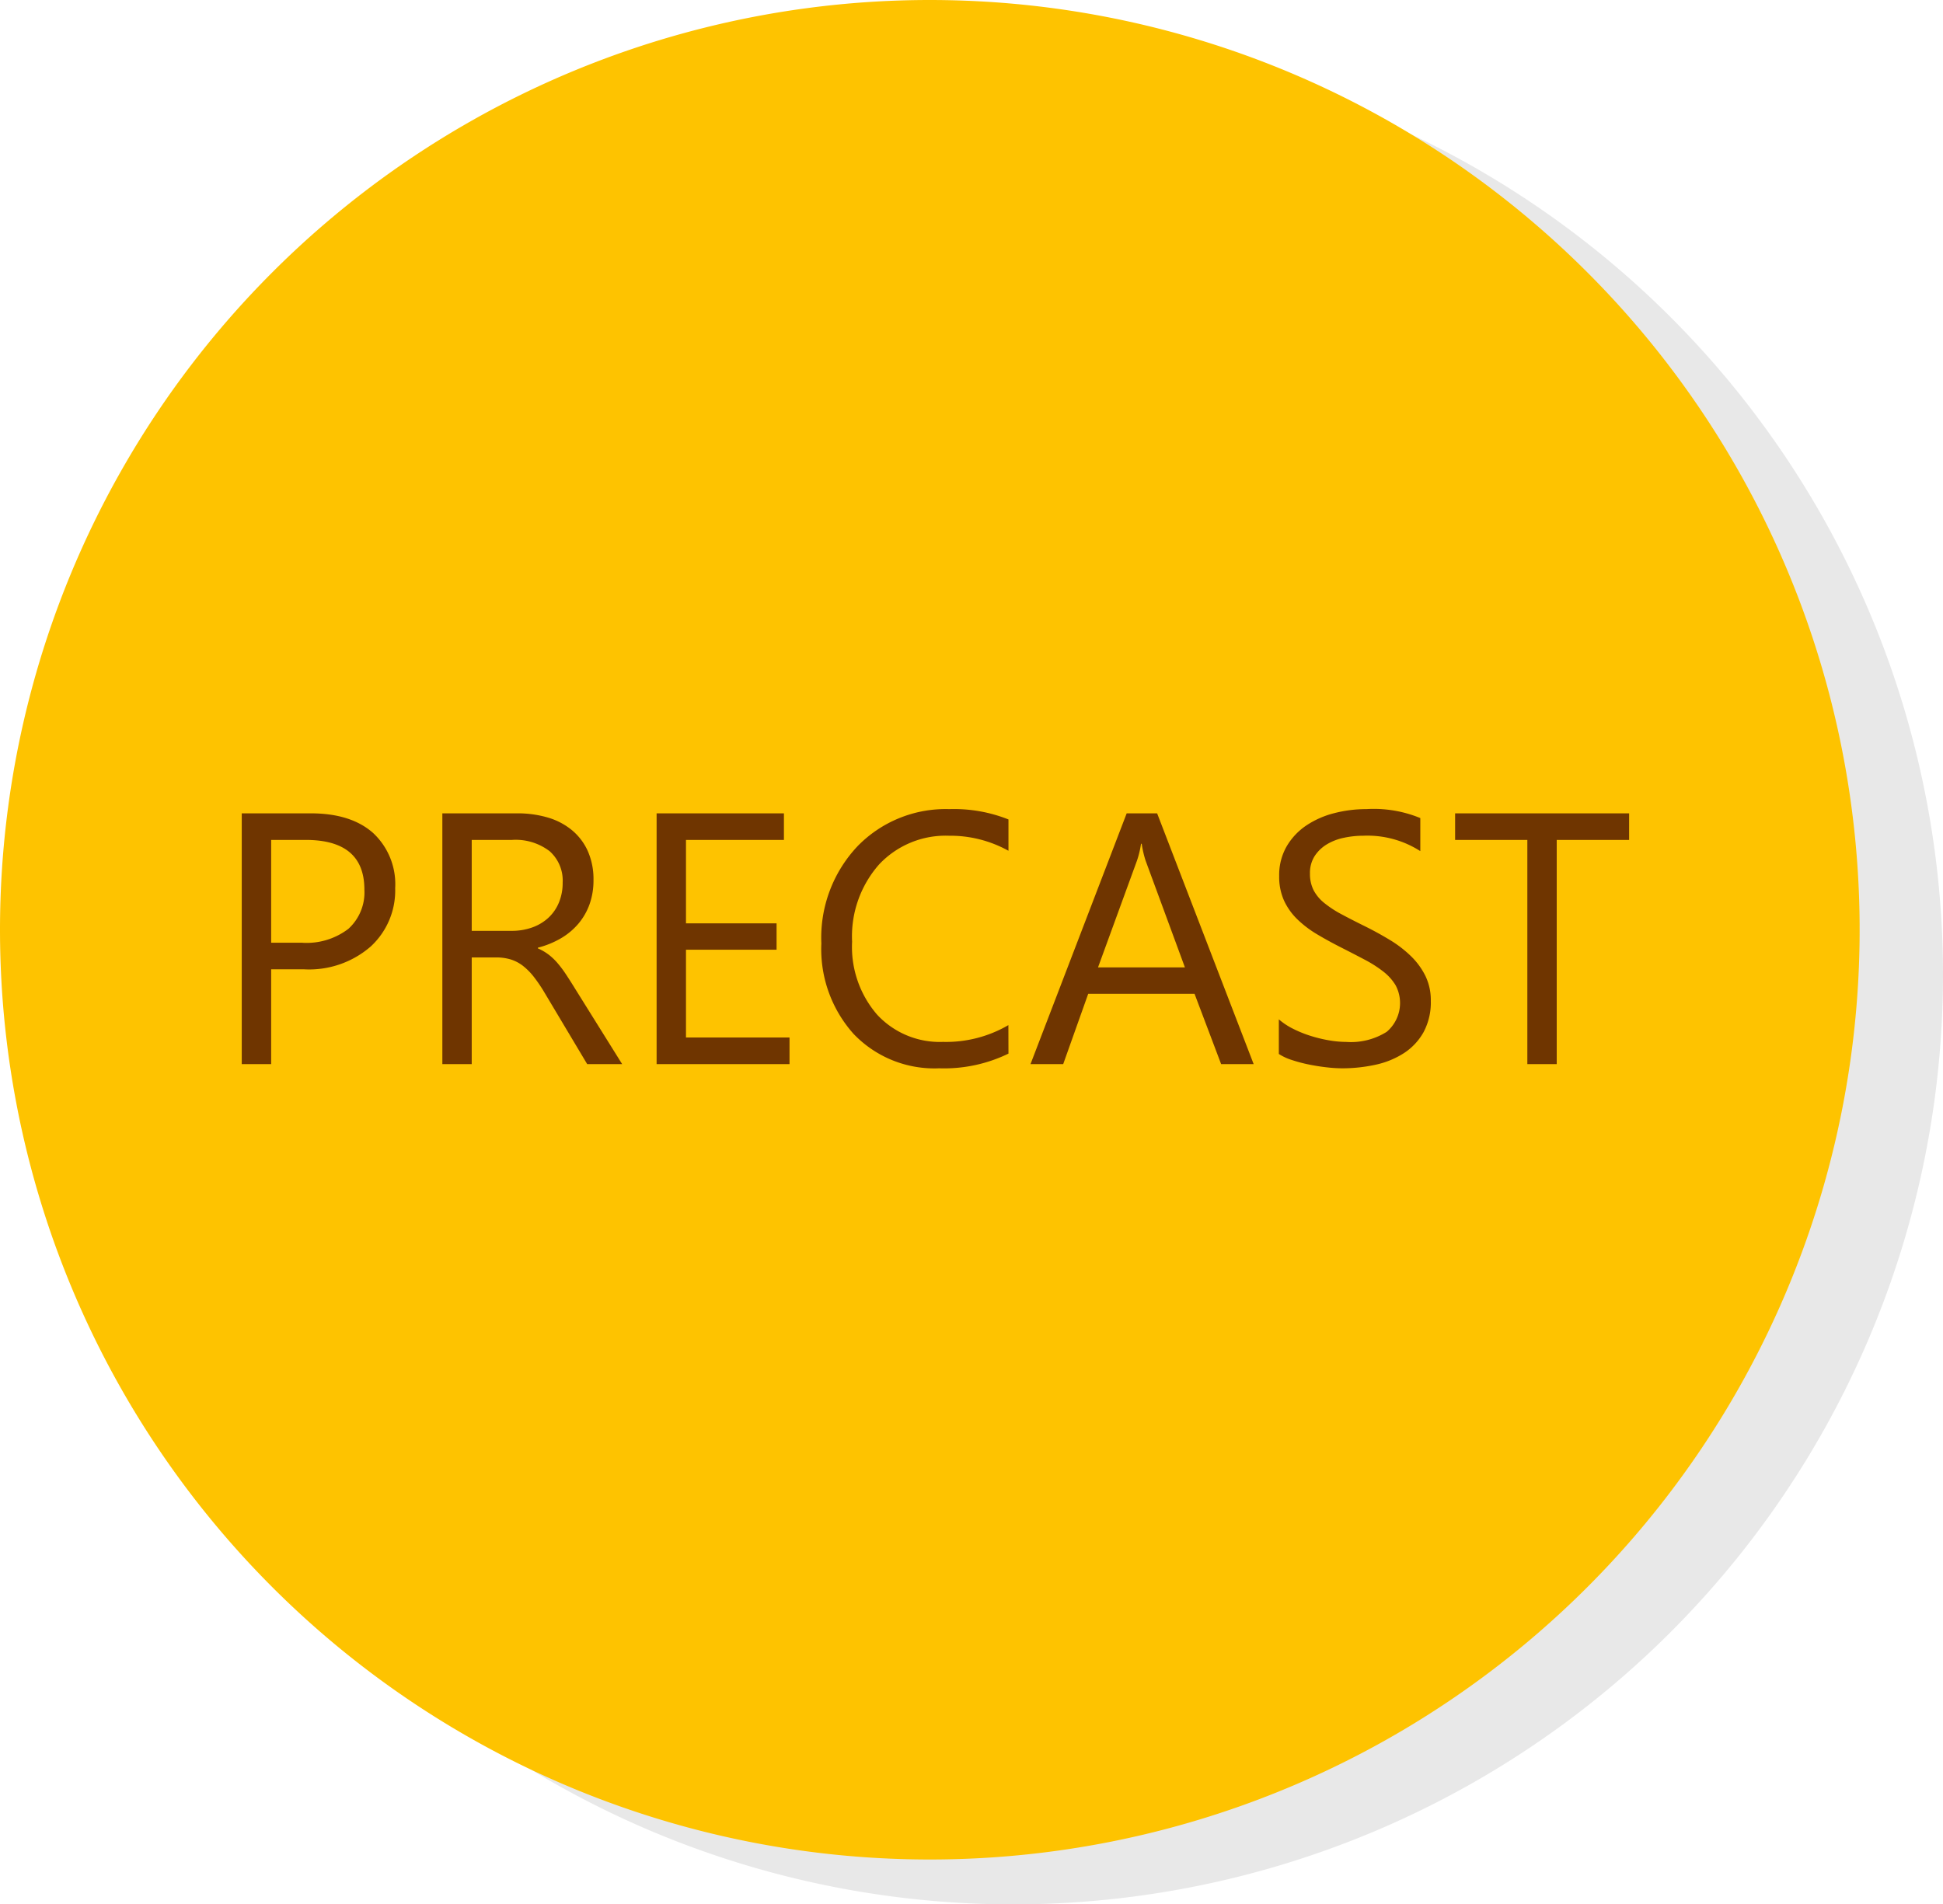 <svg xmlns="http://www.w3.org/2000/svg" width="217" height="212.703" viewBox="0 0 217 212.703">
  <g id="Group_2112" data-name="Group 2112" transform="translate(-845 -1650.149)">
    <path id="Path_426" data-name="Path 426" d="M103.845,0A103.845,103.845,0,1,1,0,103.845,103.845,103.845,0,0,1,103.845,0Z" transform="translate(854.31 1655.162)" fill="#e8e8e8"/>
    <path id="Path_425" data-name="Path 425" d="M103.845,0A103.845,103.845,0,1,1,0,103.845,103.845,103.845,0,0,1,103.845,0Z" transform="translate(845 1650.149)" fill="#fec300"/>
    <path id="Path_433" data-name="Path 433" d="M114.285,32.414V43H111V14.992h7.7q4.492,0,6.963,2.188a7.81,7.81,0,0,1,2.471,6.172,8.488,8.488,0,0,1-2.744,6.523,10.485,10.485,0,0,1-7.412,2.539Zm0-14.453V29.445h3.438a7.686,7.686,0,0,0,5.186-1.553,5.5,5.5,0,0,0,1.787-4.385q0-5.547-6.562-5.547ZM153.484,43h-3.906l-4.687-7.852a17.1,17.1,0,0,0-1.25-1.865,7.126,7.126,0,0,0-1.24-1.26,4.3,4.3,0,0,0-1.367-.713,5.622,5.622,0,0,0-1.65-.225h-2.7V43h-3.281V14.992h8.359a11.913,11.913,0,0,1,3.389.459,7.582,7.582,0,0,1,2.7,1.4,6.49,6.49,0,0,1,1.787,2.334,7.74,7.74,0,0,1,.645,3.271,7.878,7.878,0,0,1-.439,2.686,7.014,7.014,0,0,1-1.25,2.178,7.577,7.577,0,0,1-1.953,1.631,9.971,9.971,0,0,1-2.568,1.045v.078a5.907,5.907,0,0,1,1.221.713,6.718,6.718,0,0,1,.986.947,12.546,12.546,0,0,1,.928,1.24q.459.693,1.025,1.611Zm-16.8-25.039V28.117h4.453a6.754,6.754,0,0,0,2.275-.371,5.268,5.268,0,0,0,1.807-1.064,4.827,4.827,0,0,0,1.191-1.7,5.689,5.689,0,0,0,.43-2.256,4.391,4.391,0,0,0-1.455-3.506,6.251,6.251,0,0,0-4.209-1.26ZM172.176,43H157.332V14.992h14.219v2.969H160.613v9.316H170.73v2.949H160.613v9.8h11.563Zm24.453-1.172a16.427,16.427,0,0,1-7.734,1.641,12.473,12.473,0,0,1-9.57-3.848,14.2,14.2,0,0,1-3.594-10.1,14.881,14.881,0,0,1,4.043-10.859,13.722,13.722,0,0,1,10.254-4.141,16.44,16.44,0,0,1,6.6,1.152v3.5a13.387,13.387,0,0,0-6.641-1.68,10.19,10.19,0,0,0-7.822,3.223,12.141,12.141,0,0,0-3,8.613,11.552,11.552,0,0,0,2.8,8.154,9.537,9.537,0,0,0,7.354,3.037,13.8,13.8,0,0,0,7.3-1.875ZM224.012,43h-3.633l-2.969-7.852H205.535L202.742,43H199.09l10.742-28.008h3.4Zm-7.676-10.8-4.395-11.934a11.427,11.427,0,0,1-.43-1.875h-.078a10.461,10.461,0,0,1-.449,1.875L206.629,32.2Zm10.488,9.668V38a7.511,7.511,0,0,0,1.592,1.055,12.9,12.9,0,0,0,1.953.791,15.548,15.548,0,0,0,2.061.5,11.488,11.488,0,0,0,1.914.176,7.5,7.5,0,0,0,4.521-1.123,4.213,4.213,0,0,0,1-5.205,5.61,5.61,0,0,0-1.377-1.533,13.663,13.663,0,0,0-2.08-1.328q-1.2-.635-2.588-1.338-1.465-.742-2.734-1.5a11.849,11.849,0,0,1-2.207-1.68,7.006,7.006,0,0,1-1.475-2.08A6.438,6.438,0,0,1,226.863,22a6.407,6.407,0,0,1,.84-3.33,7.2,7.2,0,0,1,2.207-2.334,10.006,10.006,0,0,1,3.115-1.367,14.264,14.264,0,0,1,3.564-.449,13.659,13.659,0,0,1,6.035,1v3.691a10.94,10.94,0,0,0-6.367-1.719,10.472,10.472,0,0,0-2.148.225,6.069,6.069,0,0,0-1.914.732,4.24,4.24,0,0,0-1.367,1.309,3.473,3.473,0,0,0-.527,1.953,4.021,4.021,0,0,0,.4,1.855,4.548,4.548,0,0,0,1.182,1.426,11.769,11.769,0,0,0,1.9,1.25q1.123.605,2.588,1.328,1.5.742,2.852,1.563a13.034,13.034,0,0,1,2.363,1.816,8.072,8.072,0,0,1,1.611,2.207,6.2,6.2,0,0,1,.6,2.773,7.033,7.033,0,0,1-.811,3.506A6.652,6.652,0,0,1,240.8,41.77a9.554,9.554,0,0,1-3.174,1.3,17.382,17.382,0,0,1-3.789.4,15.441,15.441,0,0,1-1.641-.107q-.977-.107-1.992-.312a16.256,16.256,0,0,1-1.924-.508A5.986,5.986,0,0,1,226.824,41.867Zm39.121-23.906h-8.086V43h-3.281V17.961h-8.066V14.992h19.434Z" transform="translate(761 1726)" fill="#6f3500"/>
  </g>
</svg>

